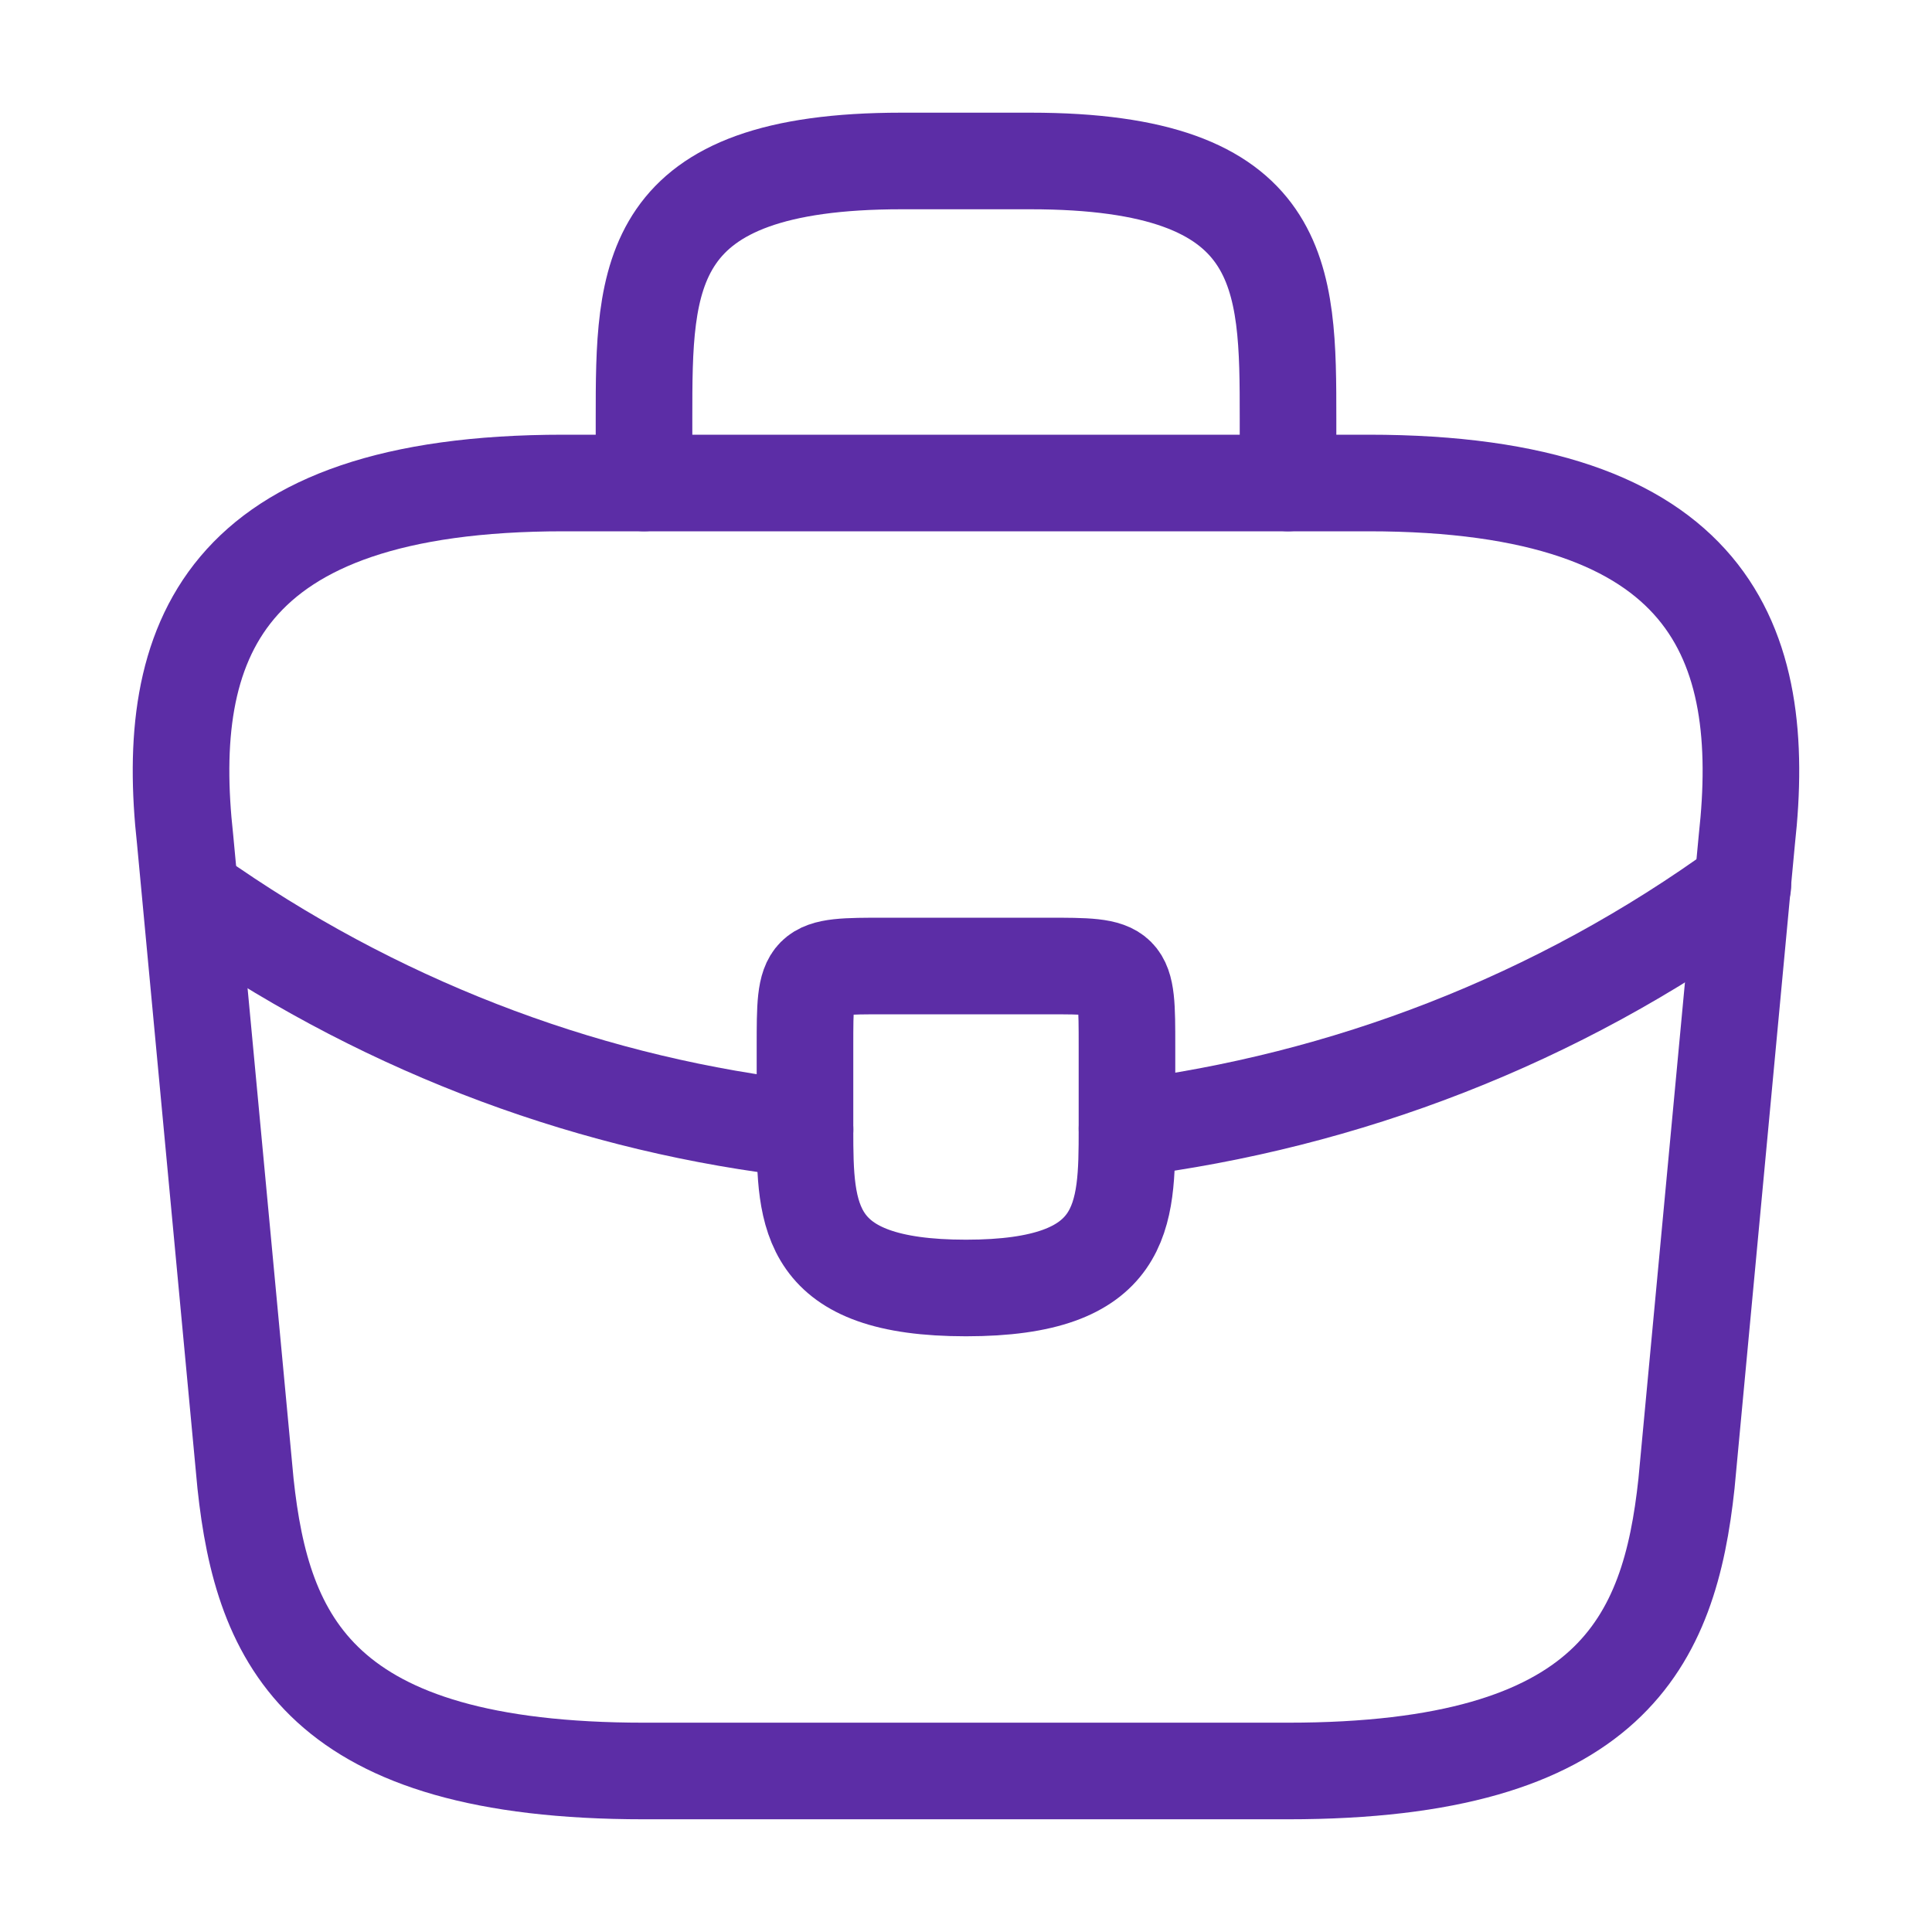 <svg width="50" height="50" viewBox="0 0 50 50" fill="none" xmlns="http://www.w3.org/2000/svg">
<path d="M16.666 45.833H33.333C41.708 45.833 43.208 42.479 43.646 38.396L45.208 21.729C45.771 16.646 44.312 12.5 35.416 12.5H14.583C5.687 12.5 4.229 16.646 4.791 21.729L6.354 38.396C6.791 42.479 8.291 45.833 16.666 45.833Z" stroke="#5C2DA6" stroke-width="2.5" stroke-miterlimit="10" stroke-linecap="round" stroke-linejoin="round"/>
<path d="M16.667 12.499V10.833C16.667 7.145 16.667 4.166 23.334 4.166H26.667C33.334 4.166 33.334 7.145 33.334 10.833V12.499" stroke="#5C2DA6" stroke-width="2.5" stroke-miterlimit="10" stroke-linecap="round" stroke-linejoin="round"/>
<path d="M29.166 27.083V29.167C29.166 29.188 29.166 29.188 29.166 29.208C29.166 31.479 29.145 33.333 25 33.333C20.875 33.333 20.833 31.5 20.833 29.229V27.083C20.833 25 20.833 25 22.916 25H27.083C29.166 25 29.166 25 29.166 27.083Z" stroke="#5C2DA6" stroke-width="2.5" stroke-miterlimit="10" stroke-linecap="round" stroke-linejoin="round"/>
<path d="M45.105 22.916C40.292 26.416 34.792 28.499 29.167 29.208" stroke="#5C2DA6" stroke-width="2.5" stroke-miterlimit="10" stroke-linecap="round" stroke-linejoin="round"/>
<path d="M5.459 23.479C10.146 26.687 15.438 28.624 20.834 29.229" stroke="#5C2DA6" stroke-width="2.5" stroke-miterlimit="10" stroke-linecap="round" stroke-linejoin="round"/>
</svg>
